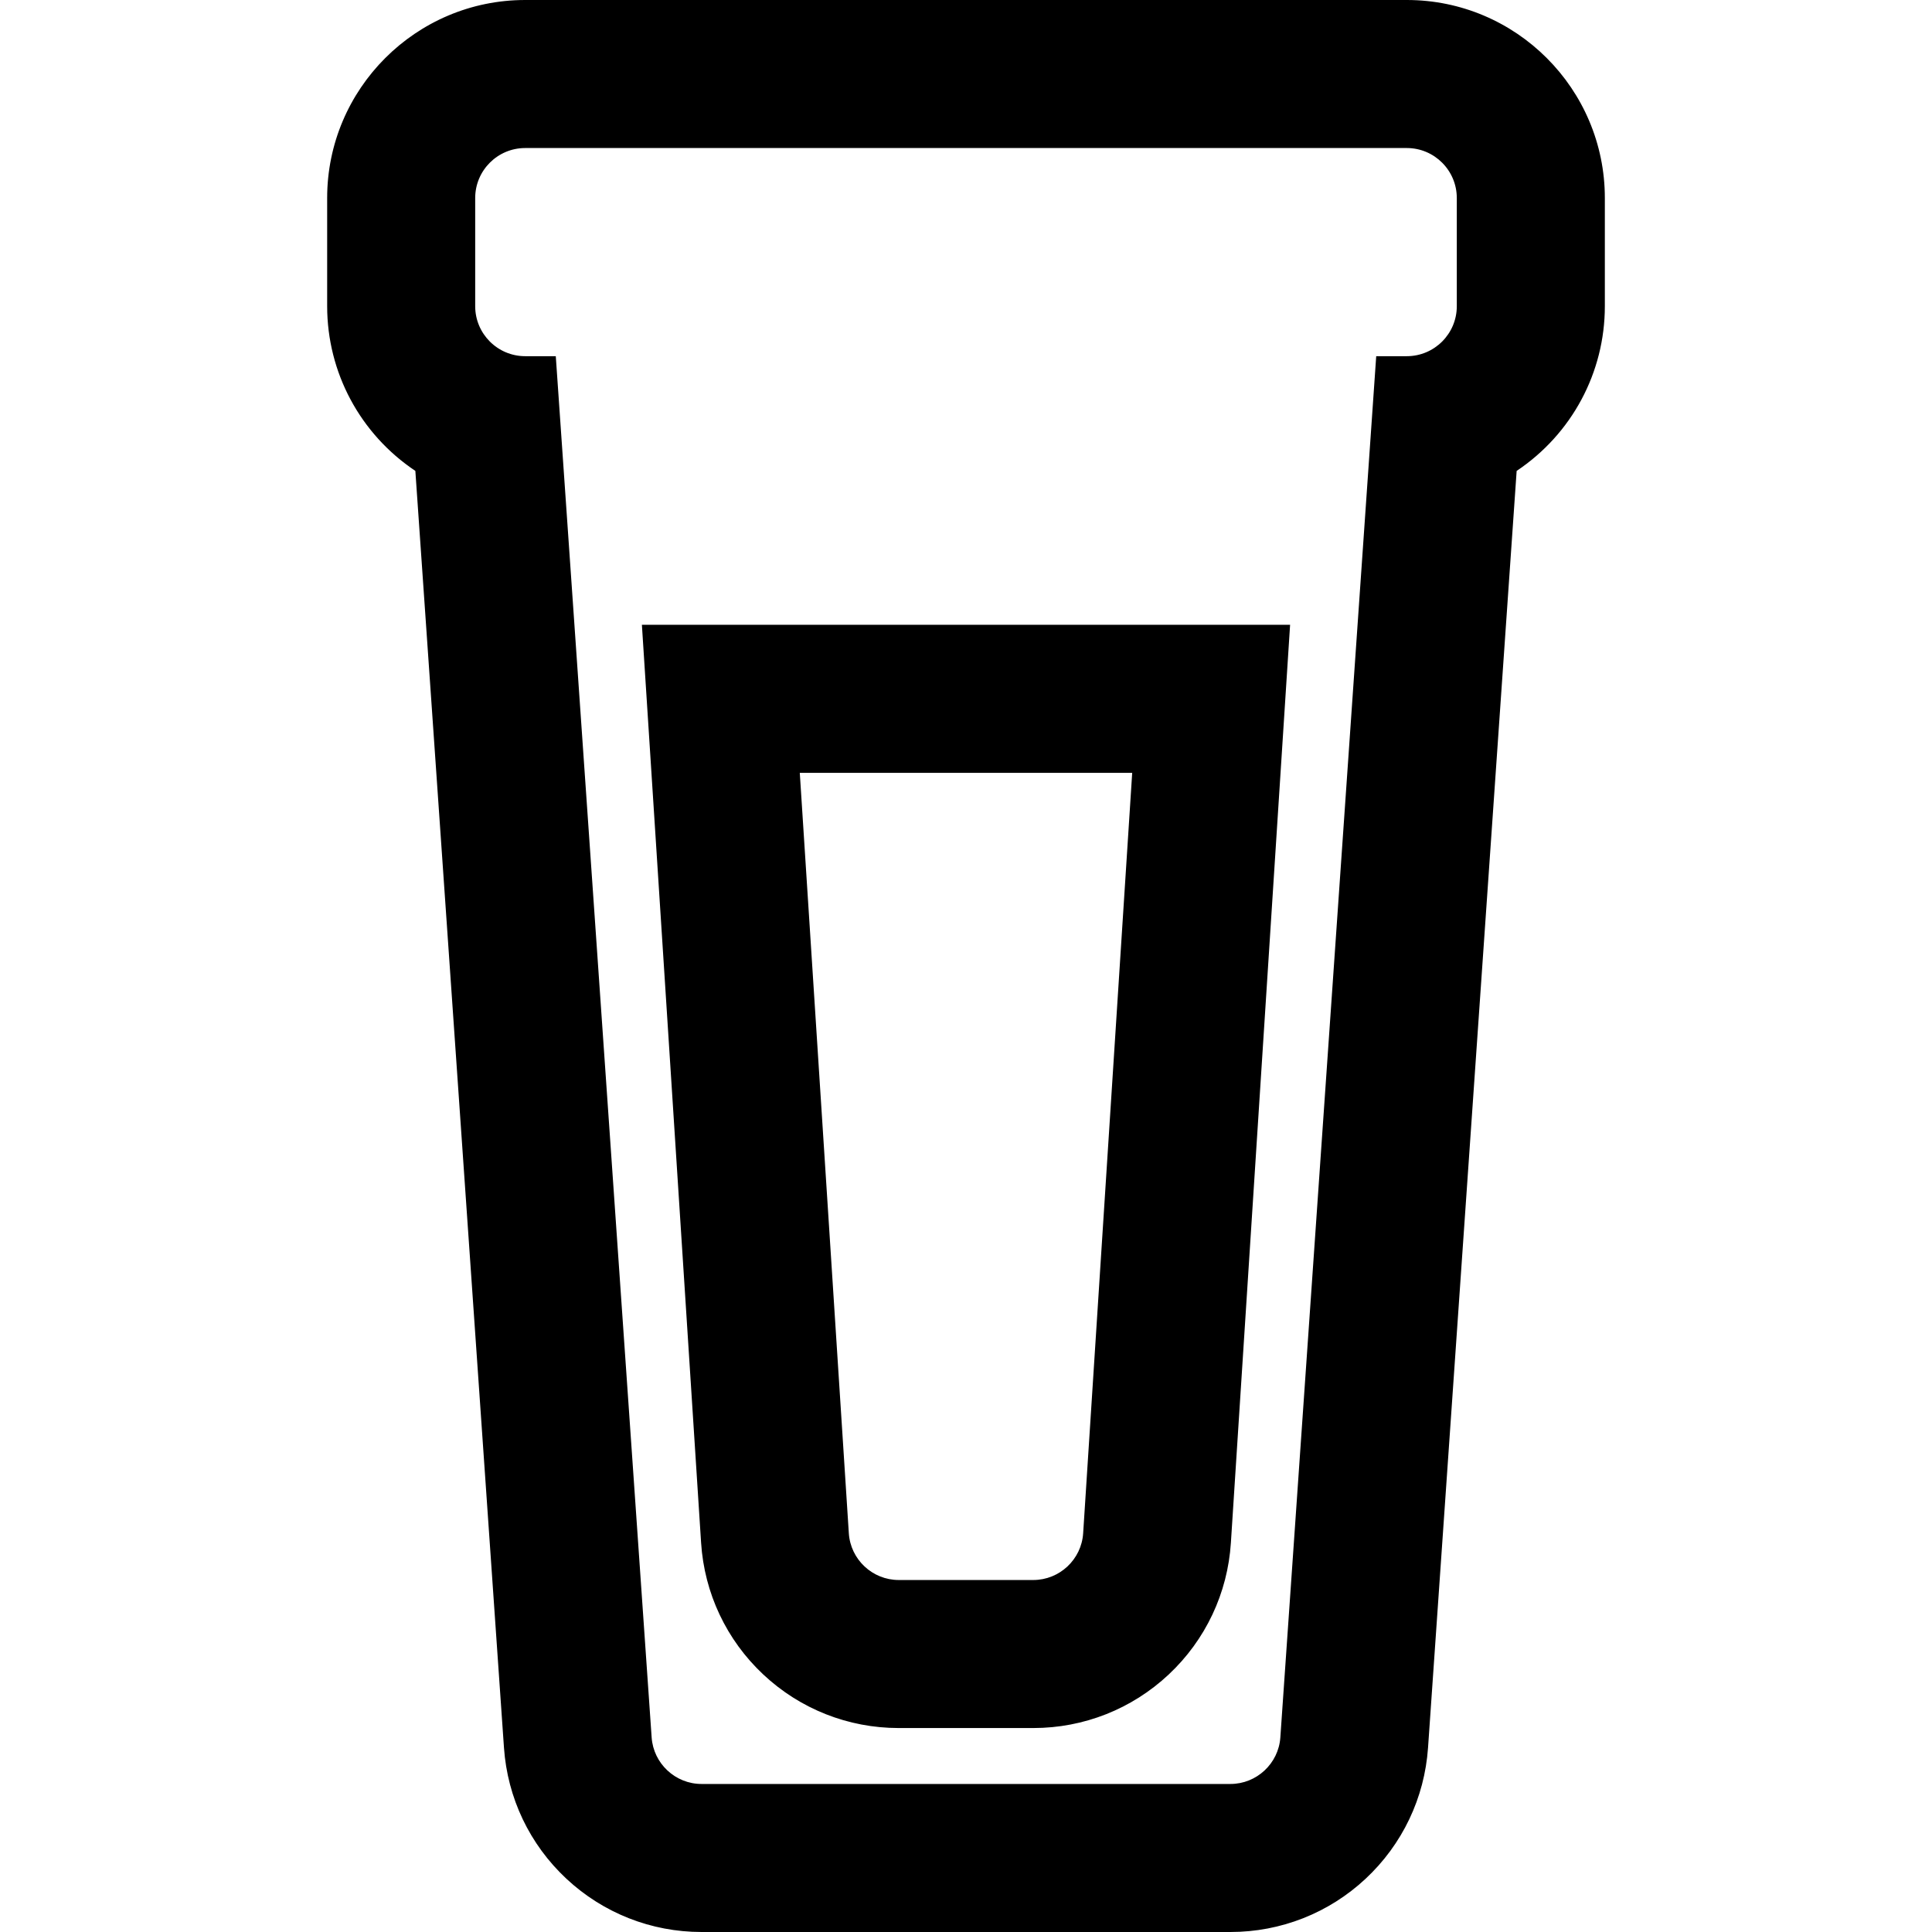 <?xml version="1.0" encoding="iso-8859-1"?>
<!-- Uploaded to: SVG Repo, www.svgrepo.com, Generator: SVG Repo Mixer Tools -->
<!DOCTYPE svg PUBLIC "-//W3C//DTD SVG 1.1//EN" "http://www.w3.org/Graphics/SVG/1.1/DTD/svg11.dtd">
<svg fill="#000000" version="1.1" id="Capa_1" xmlns="http://www.w3.org/2000/svg" xmlns:xlink="http://www.w3.org/1999/xlink" 
	 width="800px" height="800px" viewBox="0 0 572.152 572.151"
	 xml:space="preserve">
<g>
	<g>
		<path d="M155.526,0.5c-32.058,0-58.14,26.082-58.14,58.14v32.042c0,20.227,10.384,38.075,26.099,48.493l26.261,378.362
			c1.024,14.74,7.537,28.406,18.339,38.485s24.888,15.629,39.663,15.629h156.656c14.773,0,28.859-5.55,39.662-15.629
			c10.801-10.079,17.314-23.745,18.338-38.483l26.262-378.364c15.715-10.418,26.1-28.267,26.1-48.493V58.64
			c0-32.059-26.082-58.14-58.141-58.14H155.526L155.526,0.5z M431.923,58.64v32.042c0,8.45-6.852,15.3-15.301,15.3h-8.598
			l-28.359,408.589c-0.557,8.02-7.225,14.241-15.264,14.241H207.747c-8.039,0-14.706-6.222-15.263-14.241l-28.359-408.589h-8.598
			c-8.45,0-15.3-6.85-15.3-15.3V58.64c0-8.45,6.85-15.3,15.3-15.3h261.097C425.072,43.34,431.923,50.19,431.923,58.64z"/>
		<path d="M364.404,572.151H207.748c-14.902,0-29.109-5.599-40.003-15.764c-10.896-10.165-17.464-23.95-18.497-38.816
			l-26.244-378.117c-16.359-10.942-26.117-29.155-26.117-48.773V58.64c0-32.334,26.306-58.64,58.64-58.64h261.099
			c32.335,0,58.641,26.306,58.641,58.64v32.042c0,19.617-9.759,37.831-26.118,48.773l-26.244,378.119
			c-1.032,14.863-7.601,28.647-18.496,38.814C393.512,566.553,379.305,572.151,364.404,572.151z M155.526,1
			c-31.783,0-57.64,25.857-57.64,57.64v32.042c0,19.363,9.673,37.335,25.875,48.077l0.205,0.136l26.278,378.609
			c1.015,14.611,7.472,28.162,18.181,38.154c10.708,9.991,24.673,15.494,39.321,15.494h156.656c14.647,0,28.611-5.503,39.321-15.494
			c10.709-9.994,17.165-23.544,18.18-38.153l26.279-378.609l0.205-0.136c16.203-10.742,25.876-28.714,25.876-48.077V58.64
			c0-31.783-25.857-57.64-57.641-57.64H155.526z M364.402,529.312H207.747c-8.266,0-15.189-6.46-15.762-14.706l-28.327-408.125
			h-8.132c-8.712,0-15.8-7.088-15.8-15.8V58.64c0-8.712,7.088-15.8,15.8-15.8h261.097c8.713,0,15.801,7.088,15.801,15.8v32.042
			c0,8.712-7.088,15.8-15.801,15.8h-8.131l-28.327,408.125C379.592,522.853,372.668,529.312,364.402,529.312z M155.526,43.84
			c-8.161,0-14.8,6.639-14.8,14.8v32.042c0,8.161,6.639,14.8,14.8,14.8h9.064l0.033,0.465l28.359,408.59
			c0.537,7.725,7.022,13.775,14.764,13.775h156.655c7.743,0,14.229-6.051,14.765-13.775l28.392-409.055h9.064
			c8.161,0,14.801-6.639,14.801-14.8V58.64c0-8.161-6.64-14.8-14.801-14.8H155.526z"/>
	</g>
	<g>
		<path d="M236.319,185.528h-45.692l2.941,45.597l14.558,225.726c0.954,14.795,7.436,28.53,18.253,38.672
			c10.817,10.141,24.939,15.726,39.767,15.726h39.858c14.828,0,28.949-5.585,39.766-15.726
			c10.818-10.142,17.301-23.877,18.254-38.674l14.559-225.724l2.941-45.597H335.83H236.319L236.319,185.528z M321.271,454.095
			c-0.518,8.05-7.201,14.315-15.268,14.315h-39.858c-8.068,0-14.75-6.265-15.268-14.315l-14.559-225.727h99.511L321.271,454.095z"/>
		<path d="M306.003,511.749h-39.858c-14.954,0-29.198-5.633-40.108-15.86c-10.91-10.229-17.448-24.081-18.41-39.005l-17.534-271.855
			h191.963l-2.976,46.129l-14.559,225.724c-0.962,14.925-7.5,28.778-18.411,39.007C335.202,506.116,320.958,511.749,306.003,511.749
			z M191.16,186.028l17.465,270.791c0.945,14.67,7.372,28.285,18.096,38.339c10.724,10.054,24.726,15.591,39.425,15.591h39.858
			c14.699,0,28.7-5.537,39.424-15.591c10.725-10.054,17.151-23.67,18.097-38.341l17.466-270.789H191.16z M306.003,468.91h-39.858
			c-8.308,0-15.233-6.493-15.767-14.783l-14.593-226.259h100.577l-0.034,0.532L321.77,454.127
			C321.237,462.417,314.311,468.91,306.003,468.91z M236.852,228.868l14.524,225.194c0.5,7.765,6.987,13.848,14.769,13.848h39.858
			c7.782,0,14.27-6.083,14.769-13.848l14.524-225.194H236.852z"/>
	</g>
</g>
</svg>